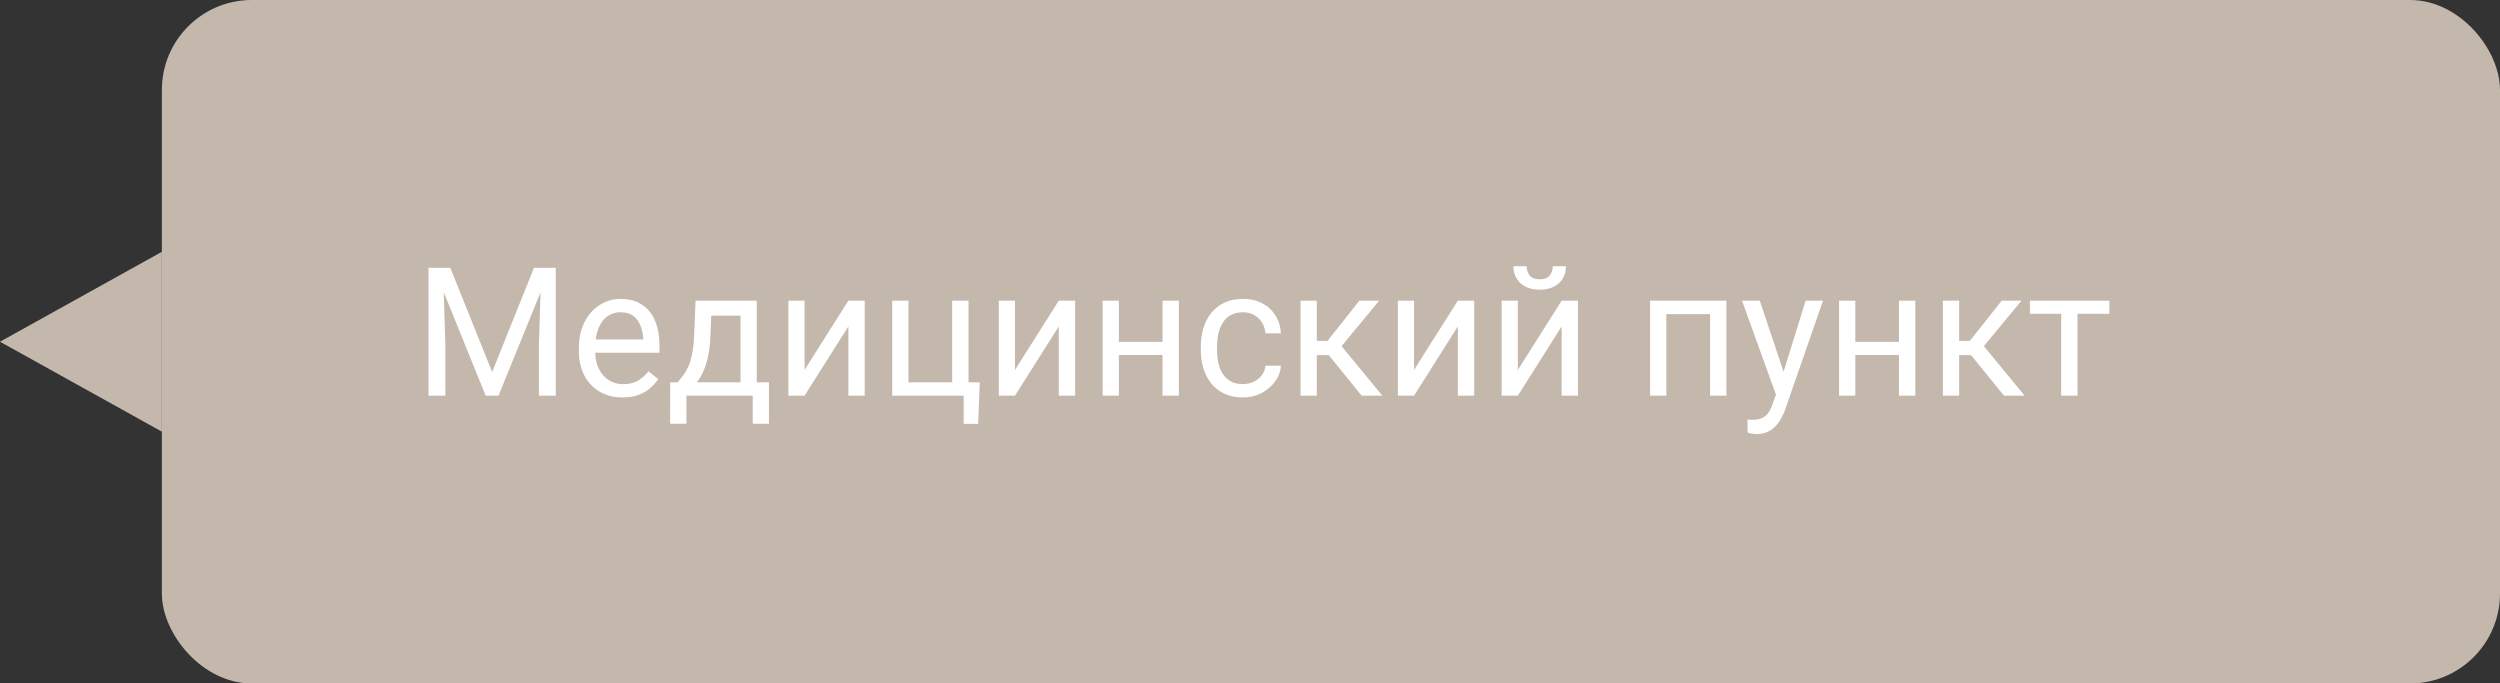 <?xml version="1.0" encoding="UTF-8"?> <svg xmlns="http://www.w3.org/2000/svg" width="139" height="38" viewBox="0 0 139 38" fill="none"><rect x="0" y="0" width="139" height="38" fill="#333333" stroke="none"/><rect x="9" width="130" height="38" rx="5" fill="#C4B8AD"></rect><path d="M24.123 14.891H25.036L27.365 20.686L29.689 14.891H30.607L27.717 22H27.004L24.123 14.891ZM23.825 14.891H24.631L24.763 19.227V22H23.825V14.891ZM30.095 14.891H30.9V22H29.963V19.227L30.095 14.891ZM34.611 22.098C34.243 22.098 33.91 22.036 33.61 21.912C33.314 21.785 33.059 21.608 32.844 21.38C32.632 21.152 32.469 20.882 32.355 20.569C32.242 20.257 32.185 19.915 32.185 19.544V19.339C32.185 18.909 32.248 18.527 32.375 18.191C32.502 17.853 32.675 17.566 32.893 17.332C33.111 17.098 33.358 16.92 33.635 16.8C33.911 16.679 34.198 16.619 34.494 16.619C34.872 16.619 35.197 16.684 35.471 16.814C35.747 16.945 35.974 17.127 36.149 17.361C36.325 17.592 36.455 17.866 36.54 18.182C36.625 18.494 36.667 18.836 36.667 19.207V19.612H32.722V18.875H35.764V18.807C35.751 18.572 35.702 18.344 35.617 18.123C35.536 17.902 35.406 17.719 35.227 17.576C35.047 17.433 34.803 17.361 34.494 17.361C34.289 17.361 34.1 17.405 33.928 17.493C33.755 17.578 33.607 17.705 33.483 17.874C33.36 18.043 33.264 18.25 33.195 18.494C33.127 18.738 33.093 19.02 33.093 19.339V19.544C33.093 19.795 33.127 20.031 33.195 20.252C33.267 20.47 33.37 20.662 33.503 20.828C33.64 20.994 33.804 21.124 33.996 21.219C34.191 21.313 34.413 21.36 34.66 21.36C34.979 21.36 35.249 21.295 35.471 21.165C35.692 21.035 35.886 20.861 36.052 20.643L36.599 21.077C36.485 21.25 36.34 21.414 36.164 21.57C35.988 21.727 35.772 21.854 35.515 21.951C35.261 22.049 34.96 22.098 34.611 22.098ZM38.674 16.717H39.577L39.499 18.694C39.48 19.196 39.422 19.629 39.328 19.993C39.234 20.358 39.113 20.669 38.967 20.926C38.82 21.18 38.656 21.393 38.474 21.565C38.295 21.738 38.109 21.883 37.917 22H37.468L37.492 21.263L37.678 21.258C37.785 21.131 37.889 21.001 37.99 20.867C38.091 20.73 38.184 20.569 38.269 20.384C38.353 20.195 38.423 19.965 38.478 19.695C38.537 19.422 38.575 19.088 38.591 18.694L38.674 16.717ZM38.898 16.717H42.077V22H41.174V17.552H38.898V16.717ZM37.263 21.258H42.756V23.558H41.852V22H38.166V23.558H37.258L37.263 21.258ZM44.733 20.569L47.17 16.717H48.078V22H47.17V18.148L44.733 22H43.835V16.717H44.733V20.569ZM49.606 22V16.717H50.51V21.258H52.941V16.717H53.85V22H49.606ZM54.475 21.258L54.387 23.567H53.581V22H52.893V21.258H54.475ZM56.433 20.569L58.869 16.717H59.777V22H58.869V18.148L56.433 22H55.534V16.717H56.433V20.569ZM64.811 19.007V19.739H62.019V19.007H64.811ZM62.209 16.717V22H61.306V16.717H62.209ZM65.544 16.717V22H64.636V16.717H65.544ZM69.113 21.355C69.328 21.355 69.527 21.311 69.709 21.224C69.891 21.136 70.041 21.015 70.158 20.862C70.275 20.706 70.342 20.529 70.358 20.33H71.218C71.201 20.643 71.096 20.934 70.9 21.204C70.708 21.471 70.456 21.688 70.144 21.854C69.831 22.016 69.488 22.098 69.113 22.098C68.716 22.098 68.37 22.028 68.073 21.888C67.78 21.748 67.536 21.556 67.341 21.311C67.149 21.067 67.004 20.787 66.906 20.472C66.812 20.153 66.765 19.816 66.765 19.461V19.256C66.765 18.901 66.812 18.566 66.906 18.25C67.004 17.931 67.149 17.649 67.341 17.405C67.536 17.161 67.78 16.969 68.073 16.829C68.37 16.689 68.716 16.619 69.113 16.619C69.527 16.619 69.888 16.704 70.197 16.873C70.507 17.039 70.749 17.267 70.925 17.557C71.104 17.843 71.201 18.169 71.218 18.533H70.358C70.342 18.315 70.28 18.118 70.173 17.942C70.069 17.767 69.925 17.627 69.743 17.523C69.564 17.415 69.354 17.361 69.113 17.361C68.837 17.361 68.604 17.417 68.415 17.527C68.23 17.635 68.081 17.781 67.971 17.967C67.863 18.149 67.785 18.352 67.736 18.577C67.691 18.799 67.668 19.025 67.668 19.256V19.461C67.668 19.692 67.691 19.92 67.736 20.145C67.782 20.369 67.858 20.573 67.966 20.755C68.076 20.937 68.225 21.084 68.41 21.194C68.599 21.302 68.833 21.355 69.113 21.355ZM73.215 16.717V22H72.311V16.717H73.215ZM76.682 16.717L74.177 19.744H72.912L72.775 18.953H73.811L75.583 16.717H76.682ZM75.71 22L73.767 19.607L74.348 18.953L76.857 22H75.71ZM78.62 20.569L81.057 16.717H81.965V22H81.057V18.148L78.62 22H77.722V16.717H78.62V20.569ZM84.392 20.569L86.828 16.717H87.736V22H86.828V18.148L84.392 22H83.493V16.717H84.392V20.569ZM86.335 14.803H87.067C87.067 15.057 87.009 15.283 86.892 15.481C86.774 15.677 86.607 15.83 86.389 15.94C86.171 16.051 85.912 16.106 85.612 16.106C85.16 16.106 84.802 15.986 84.538 15.745C84.278 15.501 84.147 15.187 84.147 14.803H84.88C84.88 14.995 84.935 15.164 85.046 15.31C85.157 15.457 85.345 15.53 85.612 15.53C85.873 15.53 86.058 15.457 86.169 15.31C86.28 15.164 86.335 14.995 86.335 14.803ZM95.188 16.717V17.464H92.517V16.717H95.188ZM92.648 16.717V22H91.745V16.717H92.648ZM95.988 16.717V22H95.08V16.717H95.988ZM98.923 21.453L100.393 16.717H101.359L99.24 22.815C99.191 22.946 99.126 23.086 99.045 23.235C98.967 23.388 98.866 23.533 98.742 23.67C98.618 23.807 98.469 23.917 98.293 24.002C98.12 24.09 97.914 24.134 97.673 24.134C97.601 24.134 97.51 24.124 97.399 24.105C97.289 24.085 97.211 24.069 97.165 24.056L97.16 23.323C97.186 23.326 97.227 23.33 97.282 23.333C97.341 23.34 97.382 23.343 97.404 23.343C97.609 23.343 97.784 23.315 97.927 23.26C98.07 23.208 98.19 23.118 98.288 22.991C98.389 22.867 98.475 22.697 98.547 22.479L98.923 21.453ZM97.844 16.717L99.216 20.818L99.45 21.77L98.801 22.102L96.857 16.717H97.844ZM105.759 19.007V19.739H102.966V19.007H105.759ZM103.156 16.717V22H102.253V16.717H103.156ZM106.491 16.717V22H105.583V16.717H106.491ZM108.928 16.717V22H108.024V16.717H108.928ZM112.395 16.717L109.89 19.744H108.625L108.488 18.953H109.523L111.296 16.717H112.395ZM111.423 22L109.479 19.607L110.061 18.953L112.57 22H111.423ZM115.51 16.717V22H114.602V16.717H115.51ZM117.282 16.717V17.449H112.863V16.717H117.282Z" fill="white"></path><path d="M-2.18557e-07 19L9 14L9 24L-2.18557e-07 19Z" fill="#C4B8AD"></path></svg> 